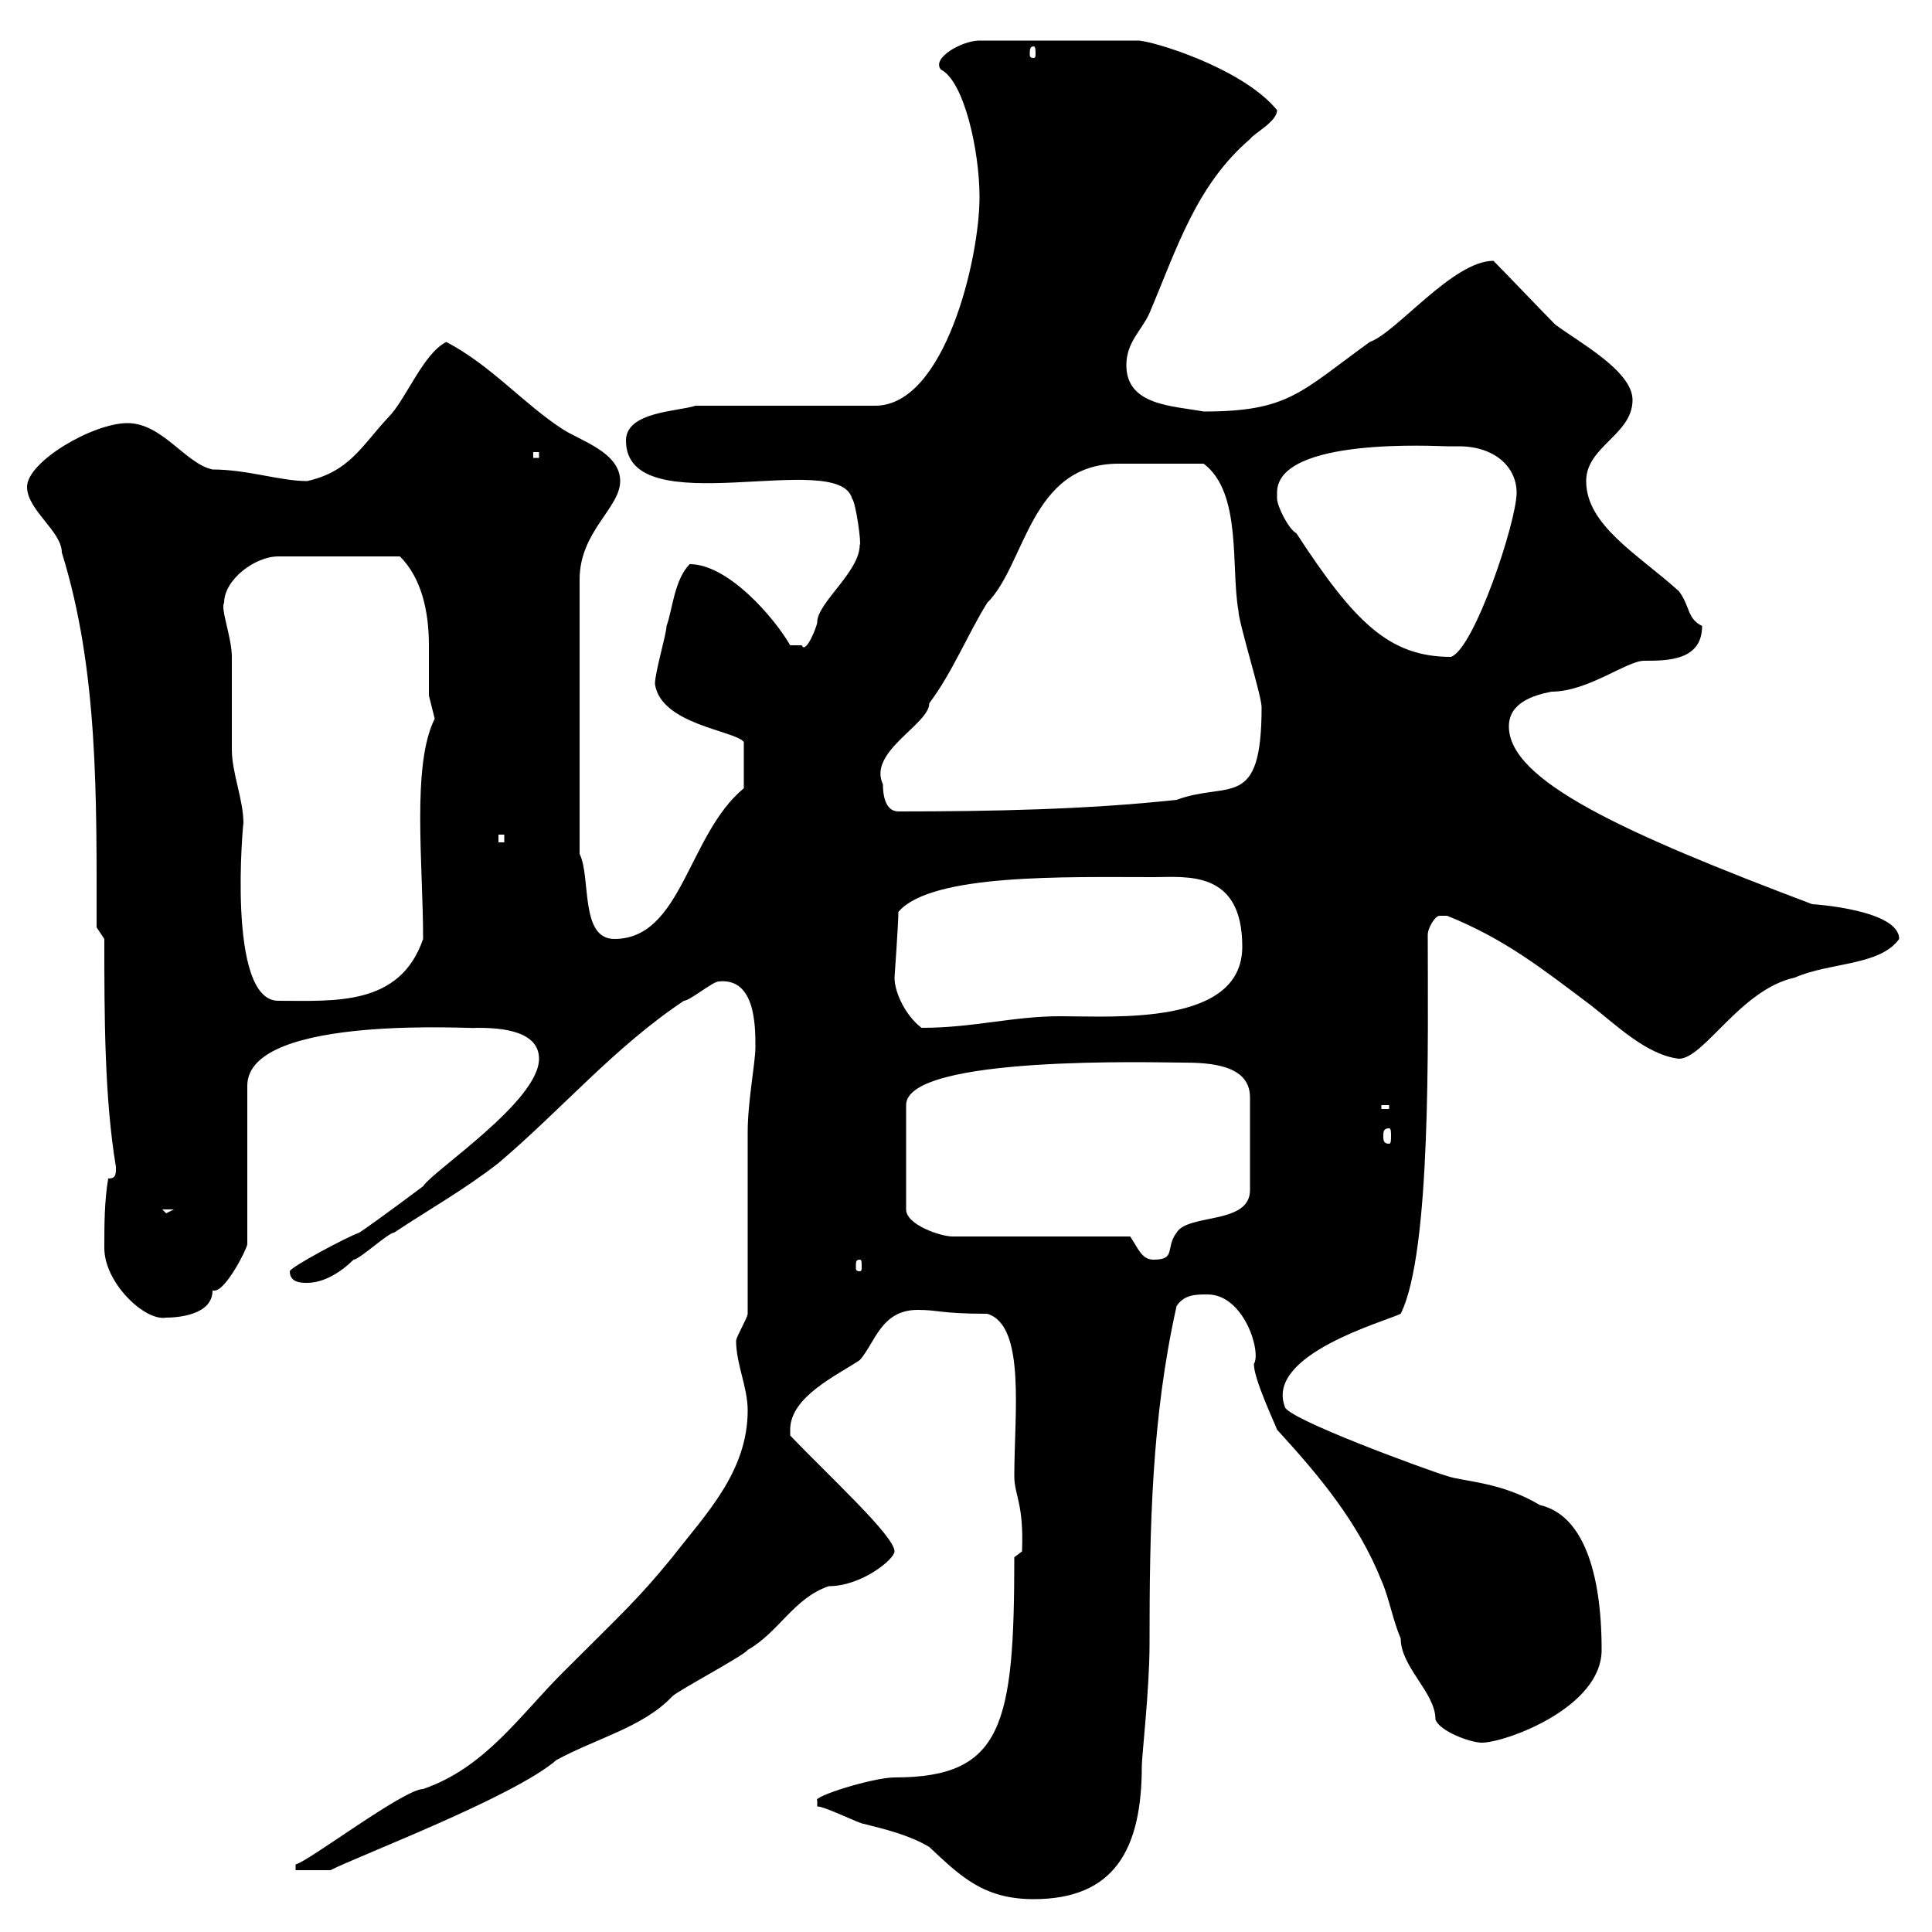 <svg xmlns="http://www.w3.org/2000/svg" xmlns:xlink="http://www.w3.org/1999/xlink" width="300" height="300"><path d="M126.90 280.50C128.10 280.50 133.50 283.20 134.10 283.20C137.70 284.10 141.30 285 144.30 286.80C149.10 291.30 152.70 294.90 160.50 294.90C173.10 294.90 177.30 287.10 177.30 274.20C177.30 272.70 178.50 262.20 178.50 255.30C178.50 237.30 178.80 220.20 182.70 202.80C183.90 201 185.70 201 187.50 201C193.20 201 195.90 210 194.70 211.80C194.70 214.20 198 221.10 198.30 222C204.90 229.20 210.90 236.40 214.50 245.40C215.70 248.10 216.30 251.70 217.50 254.40C217.50 258.90 222.90 262.80 222.90 267C223.50 268.80 228.30 270.60 230.10 270.60C233.70 270.60 248.70 265.20 248.70 256.20C248.70 243.90 245.70 235.20 239.10 233.70C233.10 230.10 227.40 230.10 224.70 229.20C221.70 228.30 199.50 220.20 199.50 218.40C196.50 210.30 215.10 205.20 217.50 204C222.30 194.40 221.70 161.10 221.70 145.20C221.70 144 222.90 142.20 223.50 142.20C224.70 142.20 224.70 142.20 224.70 142.20C233.70 145.80 239.70 150.60 246.90 156C250.80 159 255.60 163.80 260.70 164.40C264.60 164.40 270.30 153.60 278.70 151.80C284.10 149.40 291.90 150 294.90 145.80C294.90 141.30 281.70 140.40 281.40 140.40C252 129.30 234.30 121.20 234.30 112.80C234.30 109.20 237.90 108 240.90 107.40C246.60 107.40 252.60 102.60 255.30 102.60C258.90 102.60 264.30 102.60 264.30 97.20C261.90 96 262.50 94.20 260.70 91.80C254.40 86.10 246.30 81.60 246.30 74.70C246.30 69.30 253.50 67.50 253.50 62.10C253.50 57.60 245.10 53.10 241.50 50.40C239.70 48.60 233.70 42.30 231.90 40.50C225.60 40.50 216.90 51.60 212.70 53.10C201.90 60.90 200.10 63.90 186.90 63.90C182.10 63 174.90 63 174.90 56.70C174.90 53.10 177.30 51.30 178.50 48.60C182.70 38.70 185.70 28.80 194.10 21.60C194.70 20.70 198.30 18.90 198.30 17.10C192.90 10.50 178.80 6.30 176.70 6.30L152.10 6.30C149.40 6.30 144.60 9 146.10 10.80C149.70 12.60 152.10 23.40 152.10 30.60C152.10 40.20 146.70 63 135.90 63L108 63C105.30 63.90 97.20 63.90 97.20 68.40C97.20 81.60 130.20 69.60 132.30 77.40C132.90 78 133.80 84.60 133.50 84.60C133.50 88.80 126.90 93.60 126.90 96.60C126.90 97.20 125.10 101.70 124.50 100.20C123.30 100.20 122.70 100.20 122.70 100.20C120.30 96 113.10 87.60 107.10 87.60C104.70 90 104.40 94.80 103.50 97.20C103.50 98.40 101.70 104.40 101.70 106.20C102.60 112.50 114 113.40 115.50 115.20L115.50 122.40C106.80 129.60 105.90 145.80 95.40 145.80C90 145.80 91.80 136.20 90 132.60L90 90C90 82.50 96.30 78.90 96.30 74.70C96.30 70.20 90 68.40 87.30 66.60C81.30 62.70 76.20 56.70 69.30 53.10C65.70 54.90 63 62.10 60.30 64.80C56.10 69.30 54.30 73.20 47.70 74.70C43.50 74.70 38.40 72.90 33 72.90C28.80 72 25.20 65.70 19.80 65.70C14.40 65.70 4.20 71.70 4.20 75.60C4.20 79.20 9.60 82.50 9.60 85.80C15.30 104.10 15 123.90 15 144L16.20 145.80C16.20 157.50 16.20 170.40 18 181.20C18 182.40 18 183 16.80 183C16.20 186.60 16.20 190.20 16.20 193.80C16.20 199.20 22.50 205.20 25.80 204.60C27.30 204.60 33 204.30 33 200.40C33 200.40 33 200.40 33.30 200.40C35.10 200.40 38.40 193.80 38.40 193.20L38.40 168.60C38.40 157.20 75.30 159.90 73.80 159.60C76.50 159.60 83.70 159.60 83.70 164.40C83.70 171 67.20 181.80 65.70 184.20C65.70 184.20 58.50 189.60 55.80 191.40C54 192 45 196.80 45 197.40C45 199.20 46.80 199.20 47.70 199.20C50.40 199.20 53.10 197.40 54.90 195.60C55.80 195.60 60.30 191.40 61.20 191.40C66.60 187.80 72 184.80 77.40 180.60C87.30 172.20 95.40 162.60 106.20 155.40C107.10 155.40 110.70 152.40 111.60 152.40C117.30 151.80 117.30 159.30 117.30 162.60C117.30 165 116.10 171 116.10 175.80C116.10 180.60 116.10 199.20 116.10 204C116.10 204.60 114.30 207.60 114.30 208.20C114.30 211.80 116.10 215.40 116.10 219C116.10 228.60 109.50 235.20 104.40 241.80C99 248.40 96.90 250.20 87.30 259.80C80.70 266.40 75.30 274.50 65.70 277.80C62.70 277.80 47.70 289.20 45.90 289.50L45.90 290.40L51.30 290.40C56.10 288 79.80 279 86.40 273.30C92.40 270 99.90 268.20 104.40 263.40C105.30 262.50 115.50 257.10 116.10 256.20C120.90 253.50 123.30 248.10 128.70 246.30C133.80 246.30 138.90 242.10 138.90 240.90C138.90 238.50 128.70 229.20 122.70 222.90C122.70 222.60 122.70 222.30 122.70 222C122.70 216.90 129.90 213.60 133.50 211.20C135.90 208.50 136.80 203.40 142.50 203.40C145.80 203.40 146.10 204 153.30 204C159.30 205.80 157.50 219.60 157.50 229.20C157.50 232.20 159 233.40 158.70 240.90L157.50 241.80C157.50 267.90 155.70 276 138.90 276C135.60 276 126 279 126.90 279.60C126.90 280.50 126.90 280.50 126.90 280.50ZM133.50 195.60C133.80 195.60 133.80 195.90 133.80 196.80C133.80 197.10 133.80 197.40 133.50 197.40C132.90 197.40 132.90 197.10 132.90 196.80C132.90 195.90 132.90 195.60 133.50 195.60ZM175.50 192L147.90 192C146.10 192 140.70 190.20 140.70 187.80L140.70 171.60C140.70 163.80 179.70 165 183.60 165C187.80 165 194.10 165.30 194.10 170.40L194.10 184.80C194.10 190.20 184.50 188.40 182.70 191.40C180.90 193.80 182.70 195.60 179.10 195.60C177.30 195.60 176.70 193.80 175.50 192ZM25.20 187.80L27 187.80L25.80 188.40ZM215.70 175.20C216 175.20 216 175.80 216 176.40C216 177 216 177.60 215.70 177.60C214.80 177.60 214.80 177 214.80 176.40C214.80 175.80 214.80 175.20 215.70 175.20ZM214.50 171.60L215.70 171.60L215.70 172.20L214.50 172.20ZM138.90 151.80C138.90 151.80 139.50 143.40 139.50 141.60C144.60 135.60 165.60 136.20 179.10 136.20C184.20 136.20 192.90 135 192.90 147C192.90 159.30 173.10 157.80 164.70 157.80C157.20 157.80 151.20 159.60 143.10 159.60C140.70 157.80 138.90 154.20 138.90 151.80ZM34.80 93.60C34.80 90 39.60 86.40 43.20 86.40L62.10 86.40C65.40 89.70 66.60 94.80 66.60 100.20C66.60 103.20 66.60 105.90 66.60 108C66.60 108 67.50 111.60 67.50 111.60C63.90 118.80 65.70 134.10 65.70 145.80C62.10 156.30 51.90 155.40 43.20 155.40C35.10 155.40 37.80 127.20 37.80 127.80C37.80 124.20 36 120 36 116.40C36 114.60 36 103.80 36 102C36 99 34.20 94.50 34.80 93.60ZM77.40 129.60L78.30 129.60L78.30 130.80L77.40 130.80ZM137.10 121.80C134.70 116.70 144.30 112.50 144.30 109.20C147.90 104.40 150.30 98.40 153.30 93.60C159.30 87.60 159.90 72 173.70 72C177.30 72 181.80 72 186.90 72C192.90 76.50 191.10 88.20 192.30 94.80C192.30 96.60 195.90 108 195.90 109.80C195.90 126 190.80 121.20 182.70 124.20C168.90 125.70 153.90 126 139.50 126C137.40 126 137.10 123.30 137.10 121.80ZM198.30 76.50C198.30 67.80 223.20 69.30 224.70 69.30C224.70 69.30 226.50 69.30 226.50 69.30C232.20 69.30 235.50 72.60 235.50 76.50C235.50 81 228.90 100.80 225.30 102C215.70 102 210.30 96.60 201.30 82.80C200.10 82.20 198.30 78.60 198.30 77.40C198.30 77.40 198.30 76.50 198.30 76.50ZM82.80 70.20L83.70 70.20L83.70 71.10L82.80 71.10ZM160.50 7.20C160.80 7.20 160.80 7.80 160.80 8.40C160.80 8.70 160.80 9 160.50 9C159.90 9 159.90 8.70 159.90 8.40C159.90 7.80 159.90 7.20 160.50 7.20Z"/></svg>